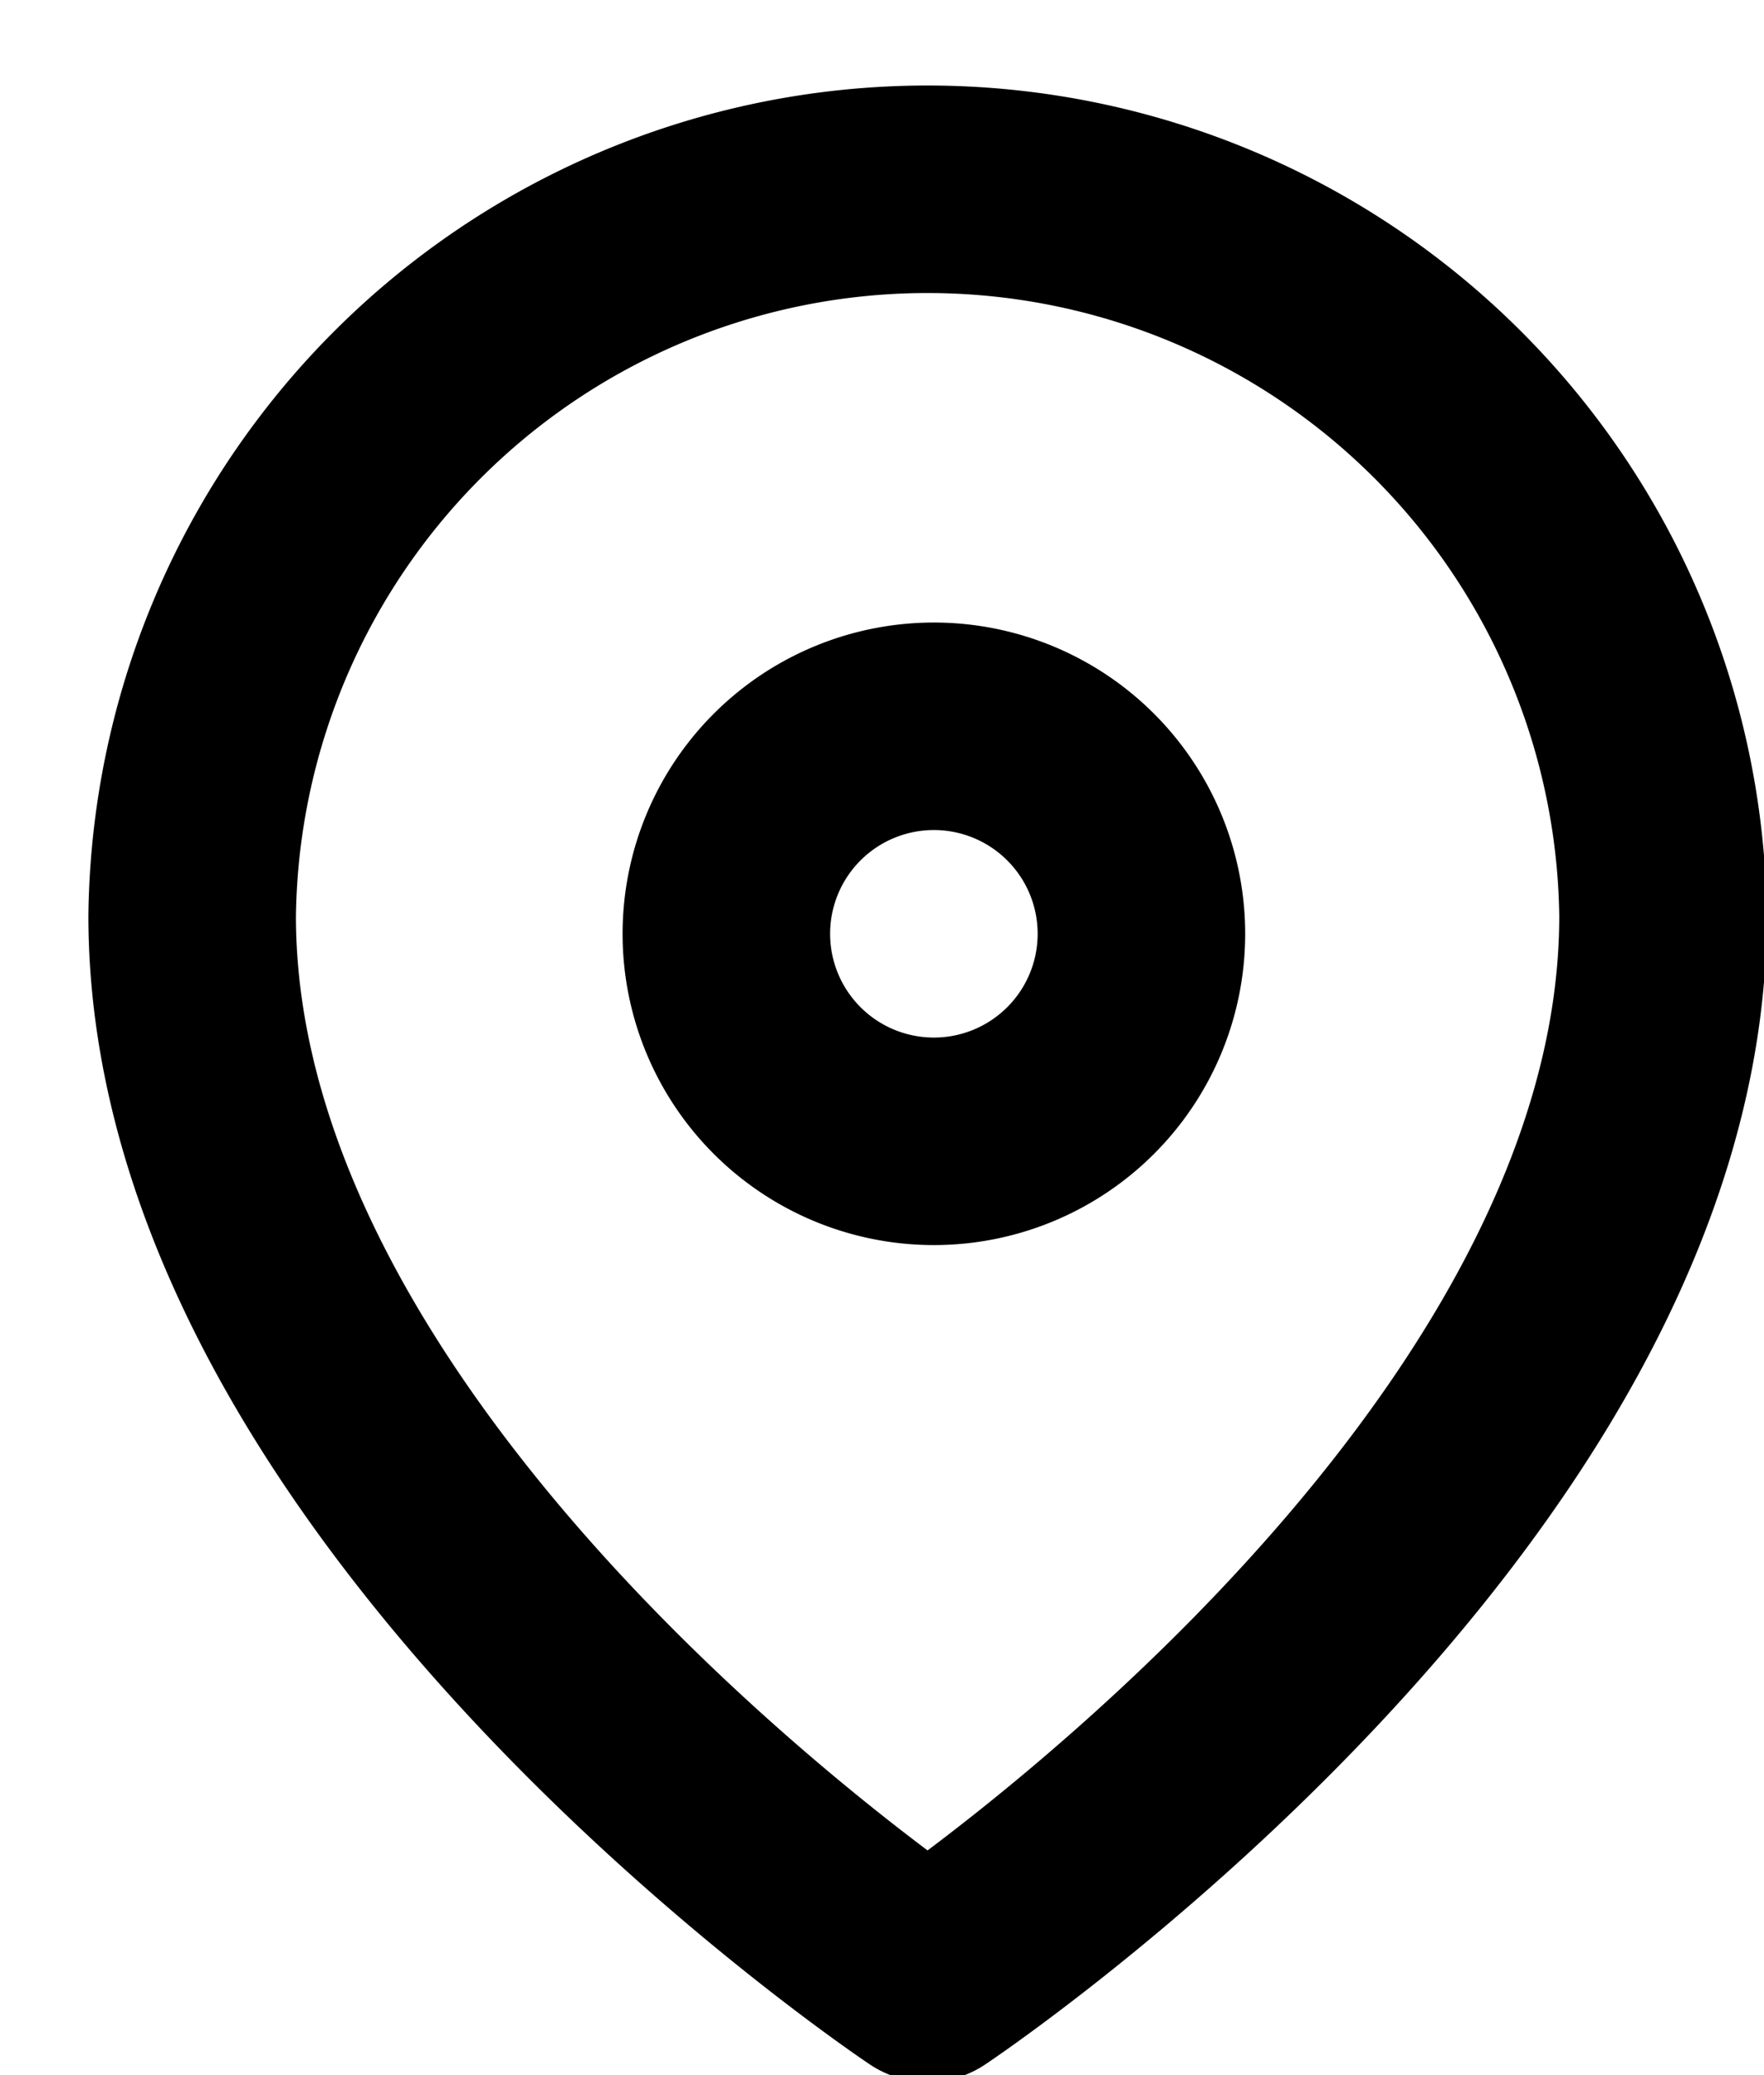 <svg xmlns="http://www.w3.org/2000/svg" width="17" height="20" viewBox="0 0 17 20"><g><g><g><path fill="none" stroke="#000" stroke-linecap="round" stroke-linejoin="round" stroke-miterlimit="20" stroke-width="2" d="M16.027 8.828c0 5.513-7.088 10.238-7.088 10.238v0S1.852 14.34 1.852 8.828a7.088 7.088 0 0 1 14.175 0z"/></g><g><path fill="none" stroke="#000" stroke-linecap="round" stroke-linejoin="round" stroke-miterlimit="20" stroke-width="2" d="M7 9a2 2 0 1 1 4 0 2 2 0 0 1-4 0z"/></g></g></g></svg>
